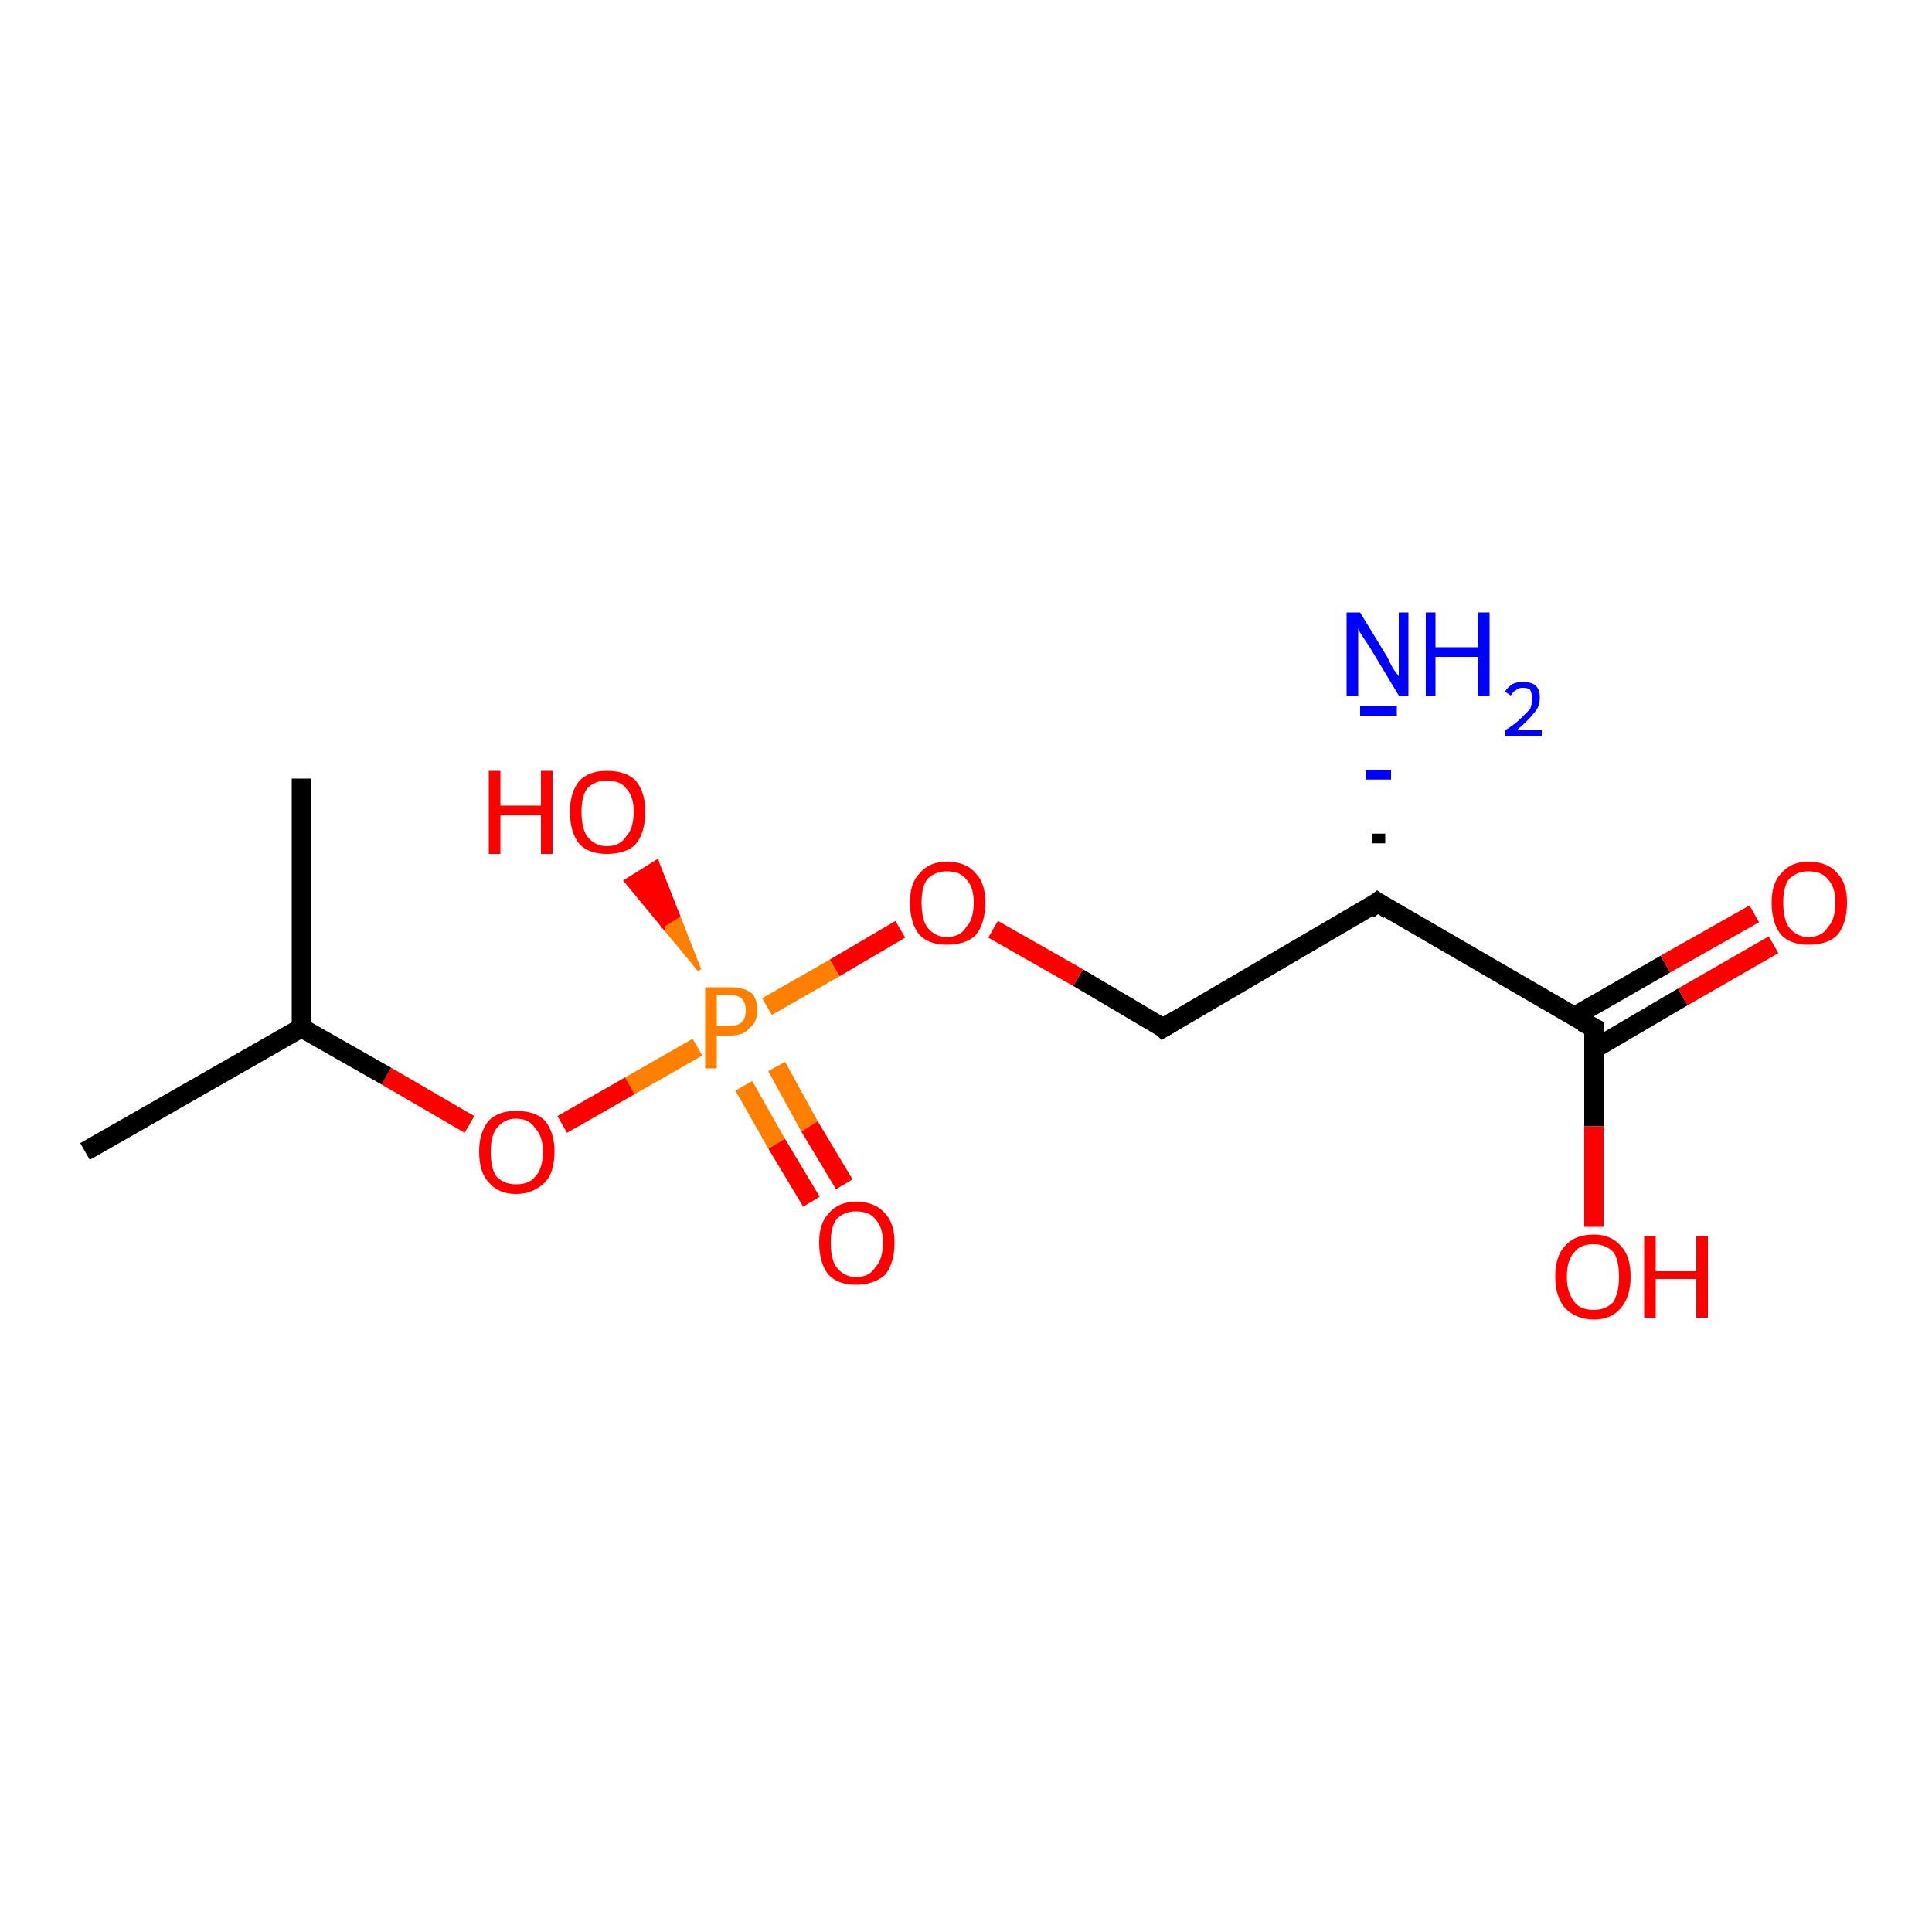 <?xml version='1.0' encoding='iso-8859-1'?>
<svg version='1.1' baseProfile='full'
              xmlns='http://www.w3.org/2000/svg'
                      xmlns:rdkit='http://www.rdkit.org/xml'
                      xmlns:xlink='http://www.w3.org/1999/xlink'
                  xml:space='preserve'
width='100px' height='100px' viewBox='0 0 100 100'>
<!-- END OF HEADER -->
<rect style='opacity:1.0;fill:#FFFFFF;stroke:none' width='100.0' height='100.0' x='0.0' y='0.0'> </rect>
<path class='bond-0 atom-1 atom-0' d='M 71.0,43.4 L 71.7,43.4' style='fill:none;fill-rule:evenodd;stroke:#000000;stroke-width:0.5px;stroke-linecap:butt;stroke-linejoin:miter;stroke-opacity:1' />
<path class='bond-0 atom-1 atom-0' d='M 70.7,40.1 L 72.0,40.1' style='fill:none;fill-rule:evenodd;stroke:#0000FF;stroke-width:0.5px;stroke-linecap:butt;stroke-linejoin:miter;stroke-opacity:1' />
<path class='bond-0 atom-1 atom-0' d='M 70.4,36.8 L 72.3,36.8' style='fill:none;fill-rule:evenodd;stroke:#0000FF;stroke-width:0.5px;stroke-linecap:butt;stroke-linejoin:miter;stroke-opacity:1' />
<path class='bond-1 atom-1 atom-2' d='M 71.3,46.7 L 60.2,53.2' style='fill:none;fill-rule:evenodd;stroke:#000000;stroke-width:1.0px;stroke-linecap:butt;stroke-linejoin:miter;stroke-opacity:1' />
<path class='bond-2 atom-1 atom-11' d='M 71.3,46.7 L 82.5,53.2' style='fill:none;fill-rule:evenodd;stroke:#000000;stroke-width:1.0px;stroke-linecap:butt;stroke-linejoin:miter;stroke-opacity:1' />
<path class='bond-3 atom-2 atom-3' d='M 60.2,53.2 L 55.8,50.6' style='fill:none;fill-rule:evenodd;stroke:#000000;stroke-width:1.0px;stroke-linecap:butt;stroke-linejoin:miter;stroke-opacity:1' />
<path class='bond-3 atom-2 atom-3' d='M 55.8,50.6 L 51.4,48.1' style='fill:none;fill-rule:evenodd;stroke:#FF0000;stroke-width:1.0px;stroke-linecap:butt;stroke-linejoin:miter;stroke-opacity:1' />
<path class='bond-4 atom-3 atom-4' d='M 46.6,48.1 L 43.2,50.1' style='fill:none;fill-rule:evenodd;stroke:#FF0000;stroke-width:1.0px;stroke-linecap:butt;stroke-linejoin:miter;stroke-opacity:1' />
<path class='bond-4 atom-3 atom-4' d='M 43.2,50.1 L 39.7,52.1' style='fill:none;fill-rule:evenodd;stroke:#FF7F00;stroke-width:1.0px;stroke-linecap:butt;stroke-linejoin:miter;stroke-opacity:1' />
<path class='bond-5 atom-4 atom-5' d='M 36.2,50.2 L 34.3,47.9 L 35.1,47.4 Z' style='fill:#FF7F00;fill-rule:evenodd;fill-opacity:1;stroke:#FF7F00;stroke-width:0.2px;stroke-linecap:butt;stroke-linejoin:miter;stroke-opacity:1;' />
<path class='bond-5 atom-4 atom-5' d='M 34.3,47.9 L 34.0,44.6 L 32.4,45.6 Z' style='fill:#FF0000;fill-rule:evenodd;fill-opacity:1;stroke:#FF0000;stroke-width:0.2px;stroke-linecap:butt;stroke-linejoin:miter;stroke-opacity:1;' />
<path class='bond-5 atom-4 atom-5' d='M 34.3,47.9 L 35.1,47.4 L 34.0,44.6 Z' style='fill:#FF0000;fill-rule:evenodd;fill-opacity:1;stroke:#FF0000;stroke-width:0.2px;stroke-linecap:butt;stroke-linejoin:miter;stroke-opacity:1;' />
<path class='bond-6 atom-4 atom-6' d='M 38.5,56.2 L 40.2,59.2' style='fill:none;fill-rule:evenodd;stroke:#FF7F00;stroke-width:1.0px;stroke-linecap:butt;stroke-linejoin:miter;stroke-opacity:1' />
<path class='bond-6 atom-4 atom-6' d='M 40.2,59.2 L 42.0,62.2' style='fill:none;fill-rule:evenodd;stroke:#FF0000;stroke-width:1.0px;stroke-linecap:butt;stroke-linejoin:miter;stroke-opacity:1' />
<path class='bond-6 atom-4 atom-6' d='M 40.2,55.2 L 41.9,58.3' style='fill:none;fill-rule:evenodd;stroke:#FF7F00;stroke-width:1.0px;stroke-linecap:butt;stroke-linejoin:miter;stroke-opacity:1' />
<path class='bond-6 atom-4 atom-6' d='M 41.9,58.3 L 43.7,61.3' style='fill:none;fill-rule:evenodd;stroke:#FF0000;stroke-width:1.0px;stroke-linecap:butt;stroke-linejoin:miter;stroke-opacity:1' />
<path class='bond-7 atom-4 atom-7' d='M 36.1,54.2 L 32.6,56.2' style='fill:none;fill-rule:evenodd;stroke:#FF7F00;stroke-width:1.0px;stroke-linecap:butt;stroke-linejoin:miter;stroke-opacity:1' />
<path class='bond-7 atom-4 atom-7' d='M 32.6,56.2 L 29.1,58.2' style='fill:none;fill-rule:evenodd;stroke:#FF0000;stroke-width:1.0px;stroke-linecap:butt;stroke-linejoin:miter;stroke-opacity:1' />
<path class='bond-8 atom-7 atom-8' d='M 24.3,58.2 L 20.0,55.7' style='fill:none;fill-rule:evenodd;stroke:#FF0000;stroke-width:1.0px;stroke-linecap:butt;stroke-linejoin:miter;stroke-opacity:1' />
<path class='bond-8 atom-7 atom-8' d='M 20.0,55.7 L 15.6,53.2' style='fill:none;fill-rule:evenodd;stroke:#000000;stroke-width:1.0px;stroke-linecap:butt;stroke-linejoin:miter;stroke-opacity:1' />
<path class='bond-9 atom-8 atom-9' d='M 15.6,53.2 L 4.4,59.6' style='fill:none;fill-rule:evenodd;stroke:#000000;stroke-width:1.0px;stroke-linecap:butt;stroke-linejoin:miter;stroke-opacity:1' />
<path class='bond-10 atom-8 atom-10' d='M 15.6,53.2 L 15.6,40.3' style='fill:none;fill-rule:evenodd;stroke:#000000;stroke-width:1.0px;stroke-linecap:butt;stroke-linejoin:miter;stroke-opacity:1' />
<path class='bond-11 atom-11 atom-12' d='M 82.5,54.3 L 87.1,51.6' style='fill:none;fill-rule:evenodd;stroke:#000000;stroke-width:1.0px;stroke-linecap:butt;stroke-linejoin:miter;stroke-opacity:1' />
<path class='bond-11 atom-11 atom-12' d='M 87.1,51.6 L 91.8,48.9' style='fill:none;fill-rule:evenodd;stroke:#FF0000;stroke-width:1.0px;stroke-linecap:butt;stroke-linejoin:miter;stroke-opacity:1' />
<path class='bond-11 atom-11 atom-12' d='M 81.5,52.6 L 86.2,49.9' style='fill:none;fill-rule:evenodd;stroke:#000000;stroke-width:1.0px;stroke-linecap:butt;stroke-linejoin:miter;stroke-opacity:1' />
<path class='bond-11 atom-11 atom-12' d='M 86.2,49.9 L 90.8,47.3' style='fill:none;fill-rule:evenodd;stroke:#FF0000;stroke-width:1.0px;stroke-linecap:butt;stroke-linejoin:miter;stroke-opacity:1' />
<path class='bond-12 atom-11 atom-13' d='M 82.5,53.2 L 82.5,58.3' style='fill:none;fill-rule:evenodd;stroke:#000000;stroke-width:1.0px;stroke-linecap:butt;stroke-linejoin:miter;stroke-opacity:1' />
<path class='bond-12 atom-11 atom-13' d='M 82.5,58.3 L 82.5,63.5' style='fill:none;fill-rule:evenodd;stroke:#FF0000;stroke-width:1.0px;stroke-linecap:butt;stroke-linejoin:miter;stroke-opacity:1' />
<path d='M 70.8,47.1 L 71.3,46.7 L 71.9,47.1' style='fill:none;stroke:#000000;stroke-width:1.0px;stroke-linecap:butt;stroke-linejoin:miter;stroke-opacity:1;' />
<path d='M 60.7,52.9 L 60.2,53.2 L 60.0,53.0' style='fill:none;stroke:#000000;stroke-width:1.0px;stroke-linecap:butt;stroke-linejoin:miter;stroke-opacity:1;' />
<path d='M 81.9,52.9 L 82.5,53.2 L 82.5,53.4' style='fill:none;stroke:#000000;stroke-width:1.0px;stroke-linecap:butt;stroke-linejoin:miter;stroke-opacity:1;' />
<path class='atom-0' d='M 70.4 31.7
L 71.8 34.0
Q 71.9 34.2, 72.1 34.6
Q 72.4 35.0, 72.4 35.0
L 72.4 31.7
L 72.9 31.7
L 72.9 36.0
L 72.4 36.0
L 70.9 33.5
Q 70.7 33.2, 70.5 32.9
Q 70.3 32.6, 70.3 32.5
L 70.3 36.0
L 69.7 36.0
L 69.7 31.7
L 70.4 31.7
' fill='#0000FF'/>
<path class='atom-0' d='M 73.8 31.7
L 74.3 31.7
L 74.3 33.5
L 76.5 33.5
L 76.5 31.7
L 77.1 31.7
L 77.1 36.0
L 76.5 36.0
L 76.5 34.0
L 74.3 34.0
L 74.3 36.0
L 73.8 36.0
L 73.8 31.7
' fill='#0000FF'/>
<path class='atom-0' d='M 77.9 35.8
Q 78.0 35.6, 78.3 35.4
Q 78.5 35.3, 78.8 35.3
Q 79.3 35.3, 79.5 35.5
Q 79.7 35.7, 79.7 36.1
Q 79.7 36.6, 79.4 36.9
Q 79.1 37.3, 78.5 37.8
L 79.8 37.8
L 79.8 38.1
L 77.9 38.1
L 77.9 37.8
Q 78.4 37.5, 78.7 37.2
Q 79.0 36.9, 79.2 36.7
Q 79.3 36.4, 79.3 36.2
Q 79.3 35.9, 79.2 35.7
Q 79.1 35.6, 78.8 35.6
Q 78.6 35.6, 78.5 35.7
Q 78.3 35.8, 78.2 36.0
L 77.9 35.8
' fill='#0000FF'/>
<path class='atom-3' d='M 47.1 46.7
Q 47.1 45.7, 47.6 45.2
Q 48.1 44.6, 49.0 44.6
Q 50.0 44.6, 50.5 45.2
Q 51.0 45.7, 51.0 46.7
Q 51.0 47.8, 50.5 48.4
Q 50.0 48.9, 49.0 48.9
Q 48.1 48.9, 47.6 48.4
Q 47.1 47.8, 47.1 46.7
M 49.0 48.5
Q 49.7 48.5, 50.0 48.0
Q 50.4 47.6, 50.4 46.7
Q 50.4 45.9, 50.0 45.5
Q 49.7 45.1, 49.0 45.1
Q 48.4 45.1, 48.0 45.5
Q 47.7 45.9, 47.7 46.7
Q 47.7 47.6, 48.0 48.0
Q 48.4 48.5, 49.0 48.5
' fill='#FF0000'/>
<path class='atom-4' d='M 37.8 51.1
Q 38.5 51.1, 38.9 51.4
Q 39.2 51.7, 39.2 52.3
Q 39.2 52.9, 38.8 53.2
Q 38.5 53.6, 37.8 53.6
L 37.1 53.6
L 37.1 55.3
L 36.5 55.3
L 36.5 51.1
L 37.8 51.1
M 37.8 53.1
Q 38.2 53.1, 38.4 52.9
Q 38.6 52.7, 38.6 52.3
Q 38.6 51.9, 38.4 51.7
Q 38.2 51.5, 37.8 51.5
L 37.1 51.5
L 37.1 53.1
L 37.8 53.1
' fill='#FF7F00'/>
<path class='atom-5' d='M 25.3 39.9
L 25.9 39.9
L 25.9 41.7
L 28.0 41.7
L 28.0 39.9
L 28.6 39.9
L 28.6 44.2
L 28.0 44.2
L 28.0 42.2
L 25.9 42.2
L 25.9 44.2
L 25.3 44.2
L 25.3 39.9
' fill='#FF0000'/>
<path class='atom-5' d='M 29.5 42.0
Q 29.5 41.0, 30.0 40.4
Q 30.5 39.9, 31.4 39.9
Q 32.4 39.9, 32.9 40.4
Q 33.4 41.0, 33.4 42.0
Q 33.4 43.1, 32.9 43.7
Q 32.4 44.2, 31.4 44.2
Q 30.5 44.2, 30.0 43.7
Q 29.5 43.1, 29.5 42.0
M 31.4 43.8
Q 32.1 43.8, 32.4 43.3
Q 32.8 42.9, 32.8 42.0
Q 32.8 41.2, 32.4 40.8
Q 32.1 40.4, 31.4 40.4
Q 30.8 40.4, 30.4 40.8
Q 30.1 41.2, 30.1 42.0
Q 30.1 42.9, 30.4 43.3
Q 30.8 43.8, 31.4 43.8
' fill='#FF0000'/>
<path class='atom-6' d='M 42.4 64.3
Q 42.4 63.3, 42.9 62.8
Q 43.4 62.2, 44.3 62.2
Q 45.3 62.2, 45.8 62.8
Q 46.3 63.3, 46.3 64.3
Q 46.3 65.4, 45.8 66.0
Q 45.2 66.5, 44.3 66.5
Q 43.4 66.5, 42.9 66.0
Q 42.4 65.4, 42.4 64.3
M 44.3 66.1
Q 45.0 66.1, 45.3 65.6
Q 45.7 65.2, 45.7 64.3
Q 45.7 63.5, 45.3 63.1
Q 45.0 62.7, 44.3 62.7
Q 43.7 62.7, 43.3 63.1
Q 43.0 63.5, 43.0 64.3
Q 43.0 65.2, 43.3 65.6
Q 43.7 66.1, 44.3 66.1
' fill='#FF0000'/>
<path class='atom-7' d='M 24.8 59.6
Q 24.8 58.6, 25.3 58.0
Q 25.8 57.5, 26.7 57.5
Q 27.7 57.5, 28.2 58.0
Q 28.7 58.6, 28.7 59.6
Q 28.7 60.7, 28.2 61.2
Q 27.6 61.8, 26.7 61.8
Q 25.8 61.8, 25.3 61.2
Q 24.8 60.7, 24.8 59.6
M 26.7 61.3
Q 27.4 61.3, 27.7 60.9
Q 28.1 60.5, 28.1 59.6
Q 28.1 58.8, 27.7 58.4
Q 27.4 57.9, 26.7 57.9
Q 26.1 57.9, 25.7 58.4
Q 25.4 58.8, 25.4 59.6
Q 25.4 60.5, 25.7 60.9
Q 26.1 61.3, 26.7 61.3
' fill='#FF0000'/>
<path class='atom-12' d='M 91.7 46.7
Q 91.7 45.7, 92.2 45.2
Q 92.7 44.6, 93.6 44.6
Q 94.6 44.6, 95.1 45.2
Q 95.6 45.7, 95.6 46.7
Q 95.6 47.8, 95.1 48.4
Q 94.6 48.9, 93.6 48.9
Q 92.7 48.9, 92.2 48.4
Q 91.7 47.8, 91.7 46.7
M 93.6 48.5
Q 94.3 48.5, 94.6 48.0
Q 95.0 47.6, 95.0 46.7
Q 95.0 45.9, 94.6 45.5
Q 94.3 45.1, 93.6 45.1
Q 93.0 45.1, 92.6 45.5
Q 92.3 45.9, 92.3 46.7
Q 92.3 47.6, 92.6 48.0
Q 93.0 48.5, 93.6 48.5
' fill='#FF0000'/>
<path class='atom-13' d='M 80.5 66.1
Q 80.5 65.0, 81.0 64.5
Q 81.5 63.9, 82.5 63.9
Q 83.4 63.9, 83.9 64.5
Q 84.4 65.0, 84.4 66.1
Q 84.4 67.1, 83.9 67.7
Q 83.4 68.3, 82.5 68.3
Q 81.6 68.3, 81.0 67.7
Q 80.5 67.1, 80.5 66.1
M 82.5 67.8
Q 83.1 67.8, 83.5 67.4
Q 83.8 66.9, 83.8 66.1
Q 83.8 65.2, 83.5 64.8
Q 83.1 64.4, 82.5 64.4
Q 81.8 64.4, 81.5 64.8
Q 81.1 65.2, 81.1 66.1
Q 81.1 66.9, 81.5 67.4
Q 81.8 67.8, 82.5 67.8
' fill='#FF0000'/>
<path class='atom-13' d='M 85.1 64.0
L 85.7 64.0
L 85.7 65.8
L 87.8 65.8
L 87.8 64.0
L 88.4 64.0
L 88.4 68.2
L 87.8 68.2
L 87.8 66.2
L 85.7 66.2
L 85.7 68.2
L 85.1 68.2
L 85.1 64.0
' fill='#FF0000'/>
</svg>

